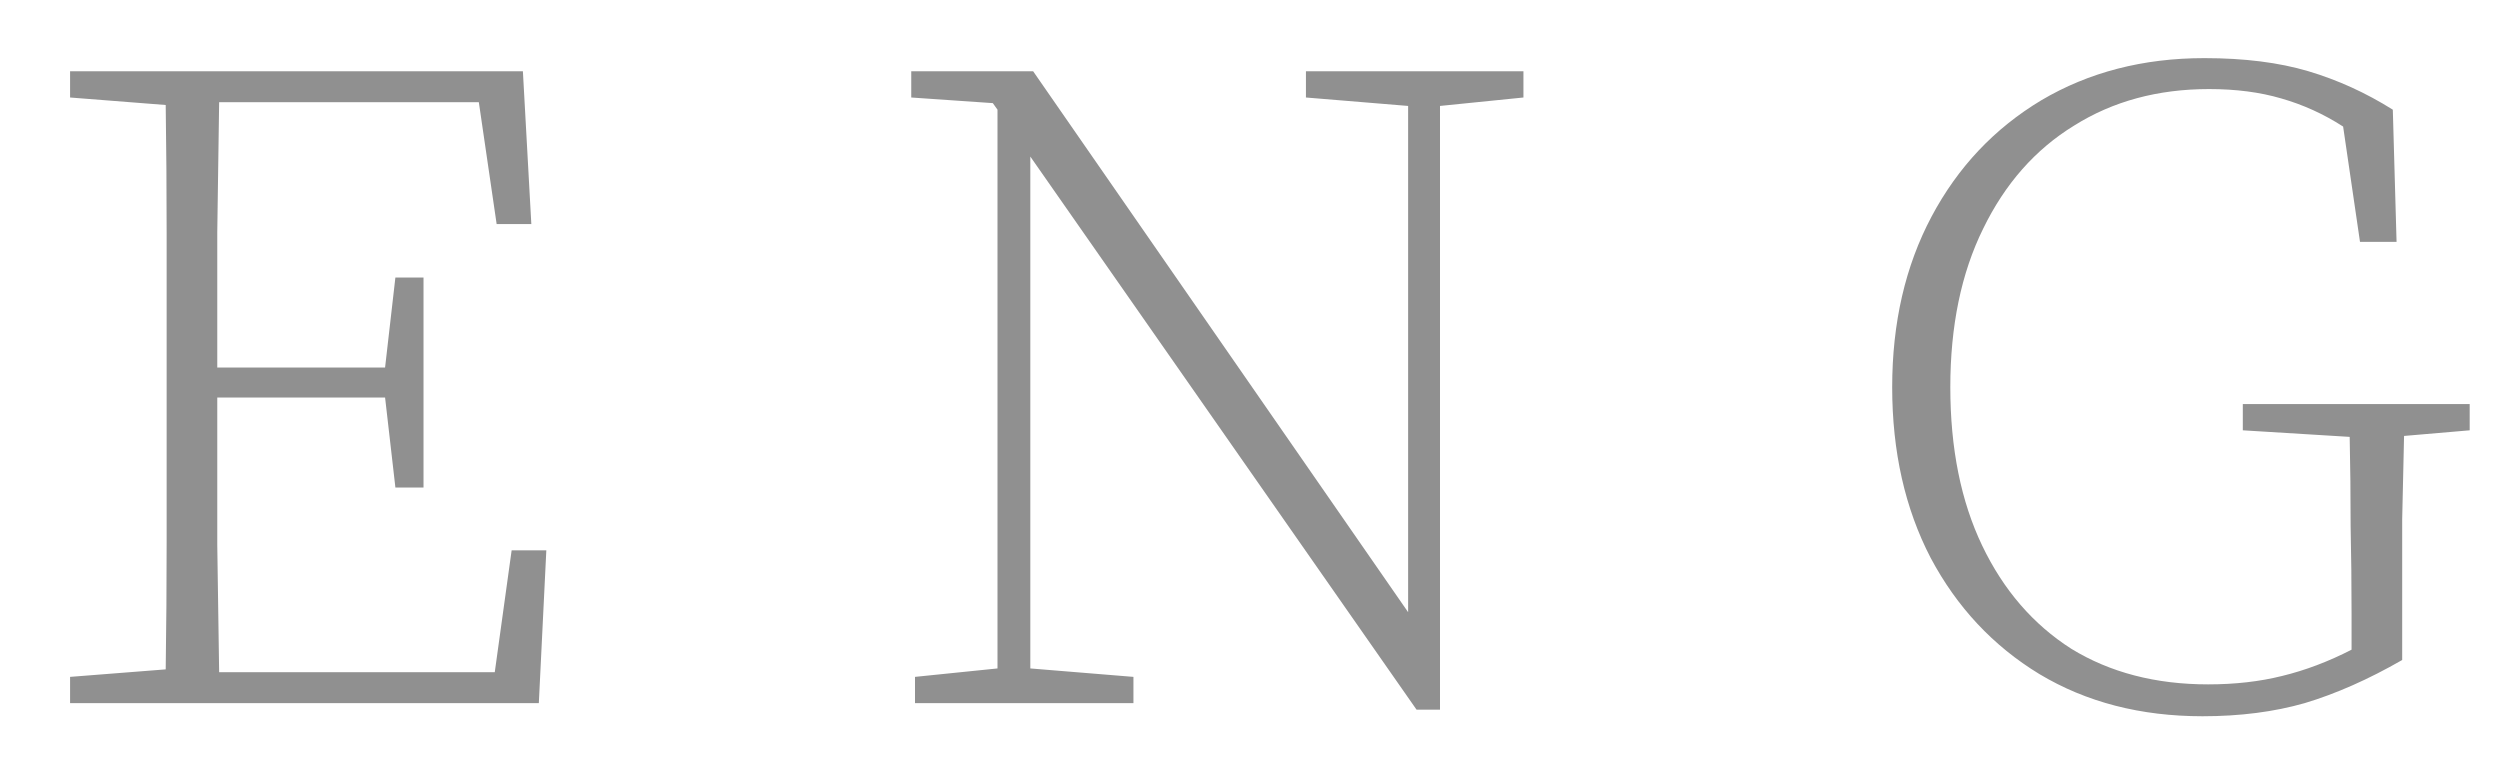 <?xml version="1.0" encoding="UTF-8"?> <svg xmlns="http://www.w3.org/2000/svg" width="32" height="10" viewBox="0 0 32 10" fill="none"> <path d="M0.897 1.248V0.912H6.693L6.801 2.868H6.357L6.129 1.308H2.805C2.797 1.852 2.789 2.408 2.781 2.976C2.781 3.536 2.781 4.112 2.781 4.704H4.929L5.061 3.552H5.421V6.24H5.061L4.929 5.088H2.781C2.781 5.776 2.781 6.404 2.781 6.972C2.789 7.54 2.797 8.084 2.805 8.604H6.333L6.549 7.044H6.993L6.897 9H0.897V8.664L2.121 8.568C2.129 8.024 2.133 7.48 2.133 6.936C2.133 6.384 2.133 5.832 2.133 5.28V4.632C2.133 4.08 2.133 3.532 2.133 2.988C2.133 2.436 2.129 1.888 2.121 1.344L0.897 1.248ZM16.716 1.248V0.912H19.5V1.248L18.432 1.356V9.084H18.132L13.188 2.004V8.556L14.508 8.664V9H11.712V8.664L12.768 8.556V1.404L12.708 1.32L11.664 1.248V0.912H13.224L18.024 7.836V1.356L16.716 1.248ZM28.192 9.168C27.4 9.168 26.704 8.988 26.104 8.628C25.512 8.268 25.048 7.772 24.712 7.14C24.384 6.508 24.22 5.78 24.22 4.956C24.22 4.132 24.388 3.404 24.724 2.772C25.06 2.14 25.528 1.644 26.128 1.284C26.736 0.924 27.432 0.744 28.216 0.744C28.728 0.744 29.172 0.8 29.548 0.912C29.924 1.024 30.284 1.188 30.628 1.404L30.676 3.096H30.208L29.992 1.62C29.744 1.46 29.48 1.34 29.2 1.26C28.928 1.18 28.62 1.14 28.276 1.14C27.62 1.14 27.044 1.296 26.548 1.608C26.052 1.912 25.664 2.352 25.384 2.928C25.104 3.496 24.964 4.172 24.964 4.956C24.964 5.74 25.1 6.416 25.372 6.984C25.644 7.552 26.024 7.992 26.512 8.304C27.008 8.608 27.592 8.76 28.264 8.76C28.608 8.76 28.924 8.724 29.212 8.652C29.508 8.58 29.804 8.468 30.1 8.316V7.86C30.1 7.484 30.096 7.108 30.088 6.732C30.088 6.348 30.084 5.968 30.076 5.592L28.708 5.508V5.172H31.612V5.508L30.772 5.58C30.764 5.924 30.756 6.28 30.748 6.648C30.748 7.016 30.748 7.42 30.748 7.86V8.448C30.316 8.696 29.9 8.88 29.5 9C29.108 9.112 28.672 9.168 28.192 9.168Z" fill="#909090"></path> </svg> 